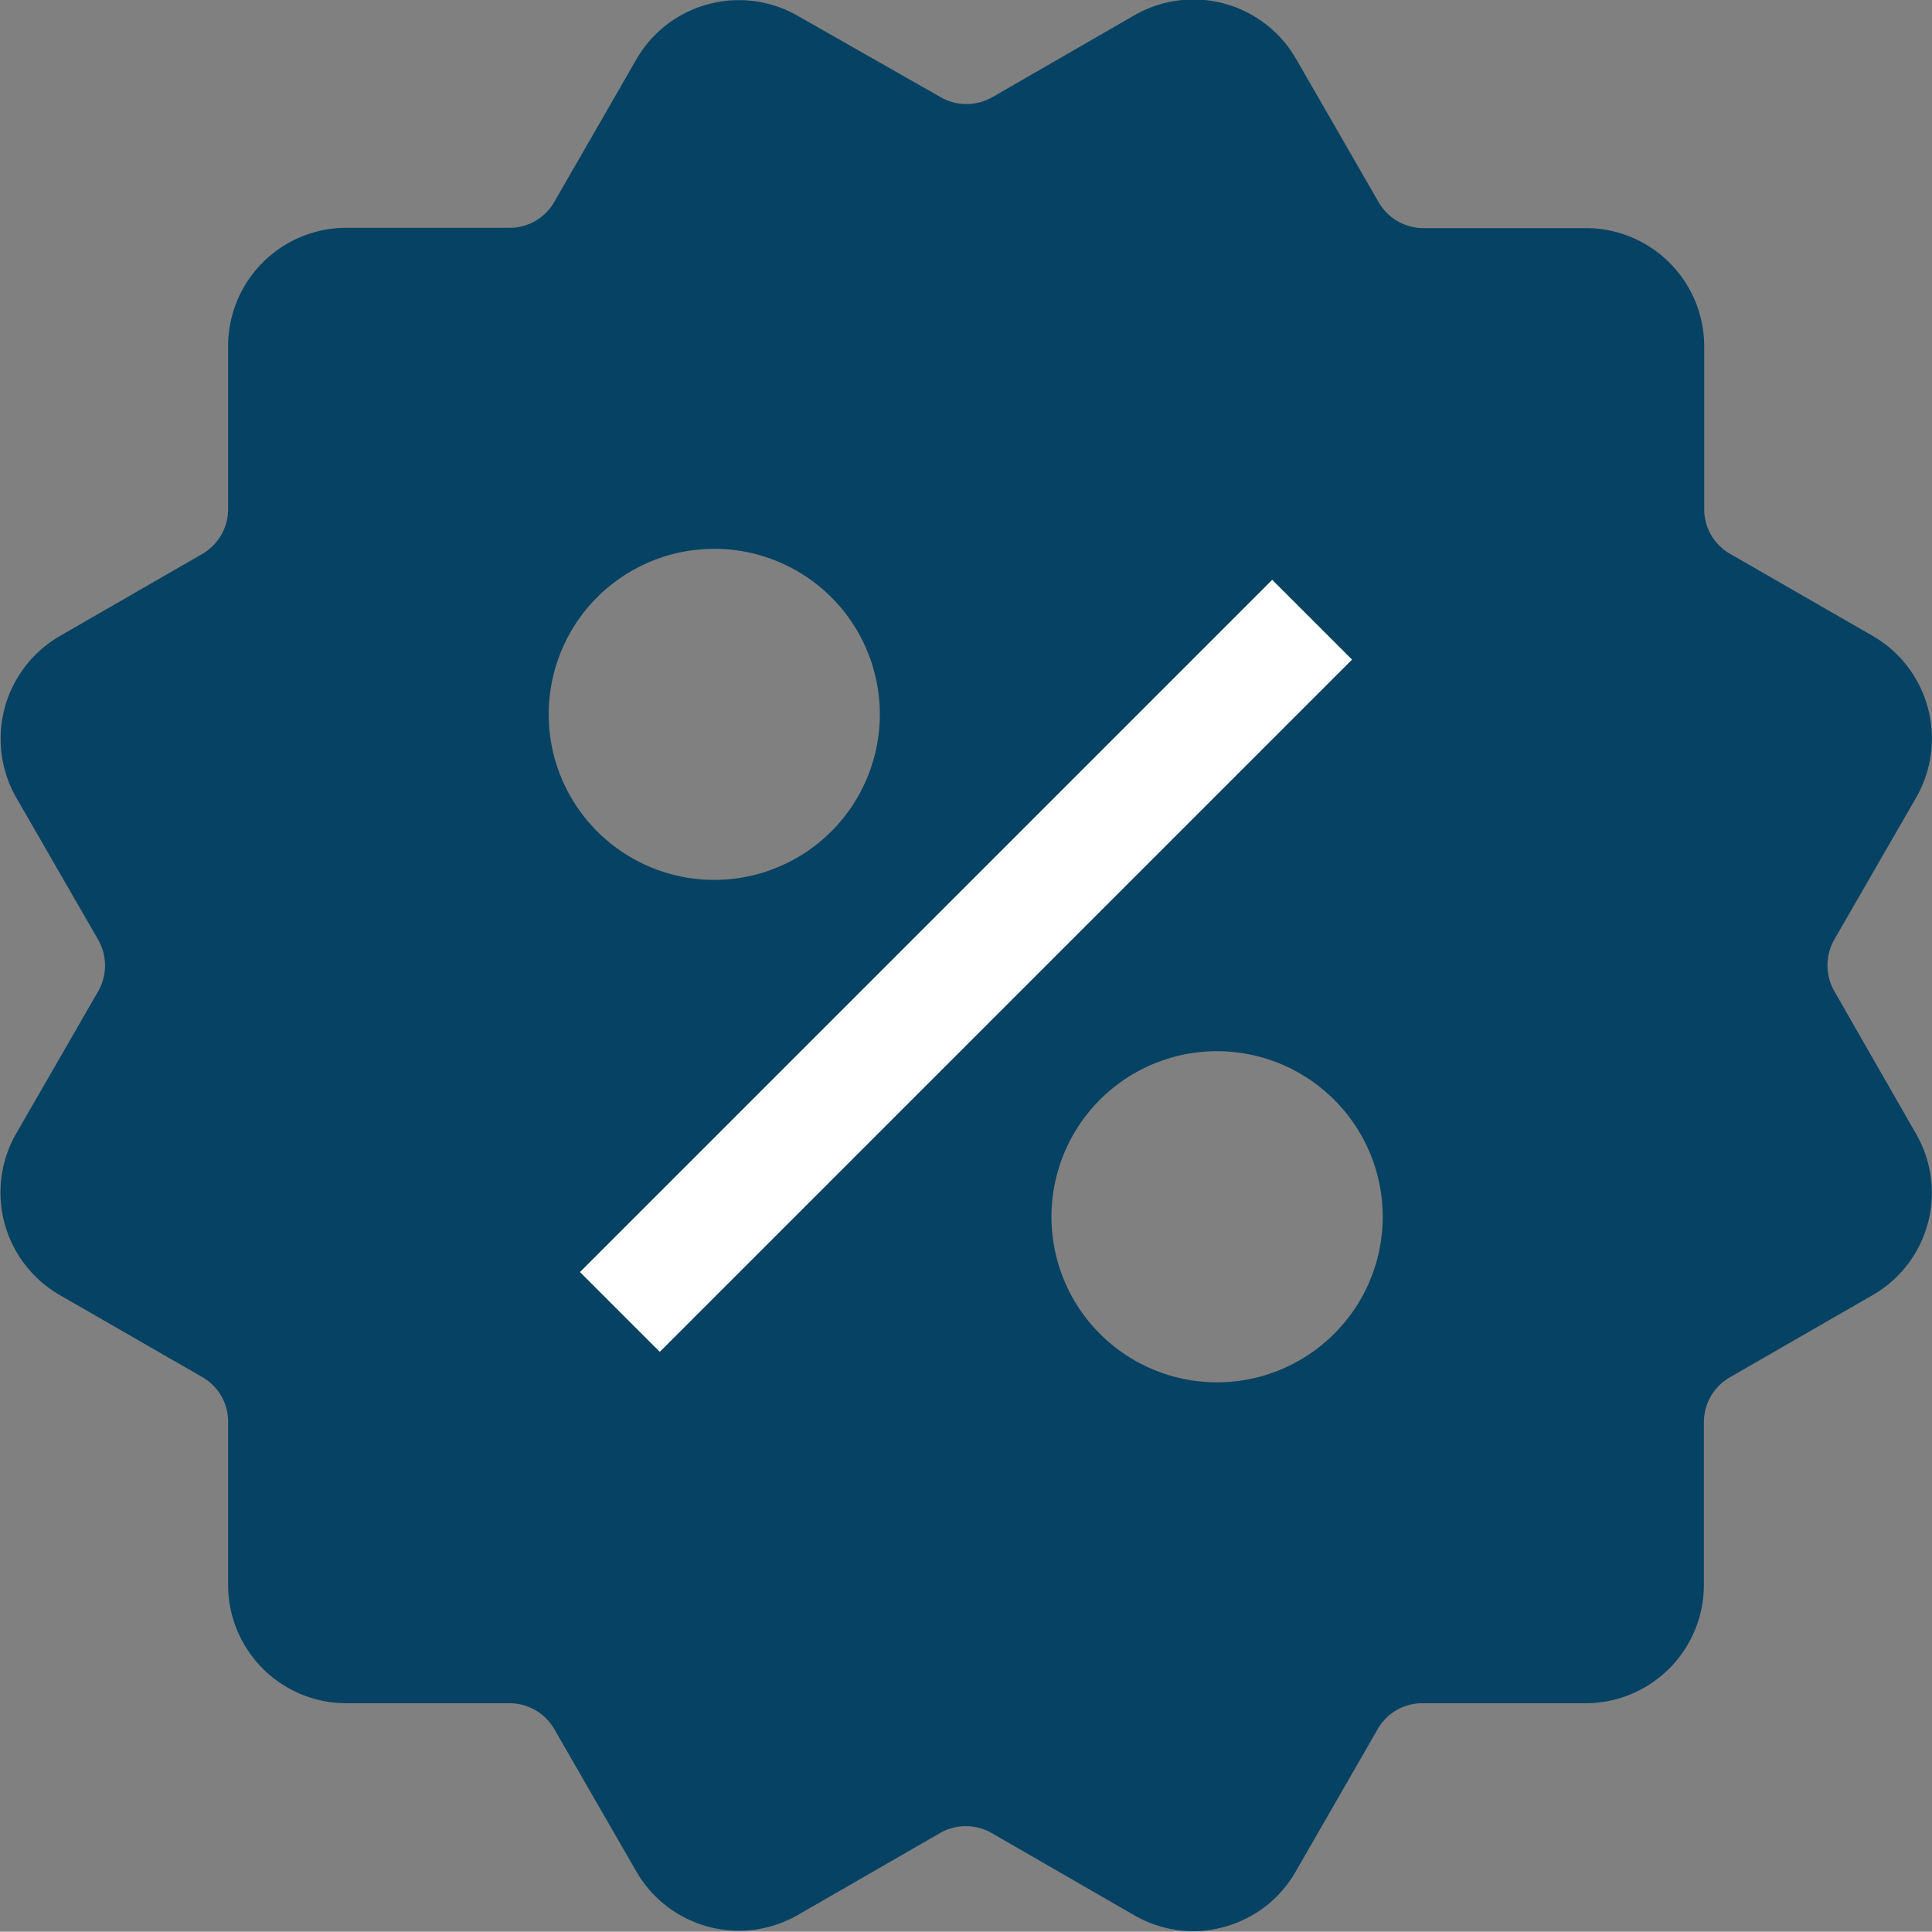 <svg id="Group_20049" data-name="Group 20049" xmlns="http://www.w3.org/2000/svg" width="11.984" height="11.982" viewBox="0 0 11.984 11.982">
  <rect x="0" y="0" width="11.984" height="11.982" fill="#808080" stroke="none"/>
  <path id="Path_31051" data-name="Path 31051" d="M88.337,83.385,87.83,82.5a.323.323,0,0,1,0-.32l.509-.883a.735.735,0,0,0-.27-1l-.886-.51a.318.318,0,0,1-.16-.277V78.5a.734.734,0,0,0-.733-.733H85.276A.321.321,0,0,1,85,77.6l-.51-.885a.734.734,0,0,0-1-.269l-.883.509a.323.323,0,0,1-.32,0L81.4,76.45a.734.734,0,0,0-1,.269l-.51.886a.318.318,0,0,1-.277.16H78.6a.734.734,0,0,0-.733.733v1.013a.321.321,0,0,1-.16.277l-.885.51a.736.736,0,0,0-.27,1l.509.883a.323.323,0,0,1,0,.32l-.509.883a.734.734,0,0,0,.269,1l.886.51a.318.318,0,0,1,.16.277v1.013a.734.734,0,0,0,.733.733h1.013a.321.321,0,0,1,.277.16l.51.885a.734.734,0,0,0,1,.269l.883-.509a.323.323,0,0,1,.32,0l.883.509a.733.733,0,0,0,.365.1.706.706,0,0,0,.192-.026.731.731,0,0,0,.445-.342l.51-.886a.318.318,0,0,1,.277-.16h1.013a.734.734,0,0,0,.733-.733V85.173a.321.321,0,0,1,.16-.277l.886-.51A.732.732,0,0,0,88.337,83.385Zm-8.181-3.328a1.028,1.028,0,0,1,1.453,0,1.027,1.027,0,1,1-1.453,0Zm.424,4.536-.39-.39L84.3,80.092l.39.39Zm4.147.033a1.027,1.027,0,1,1,0-1.453A1.025,1.025,0,0,1,84.727,84.626Z" transform="translate(-76.452 -76.352)" fill="#054263"/>
  <line id="Line_770" data-name="Line 770" y1="4.294" x2="4.294" transform="translate(3.845 3.844)" fill="none" stroke="#fff" stroke-width="0.7"/>
</svg>
